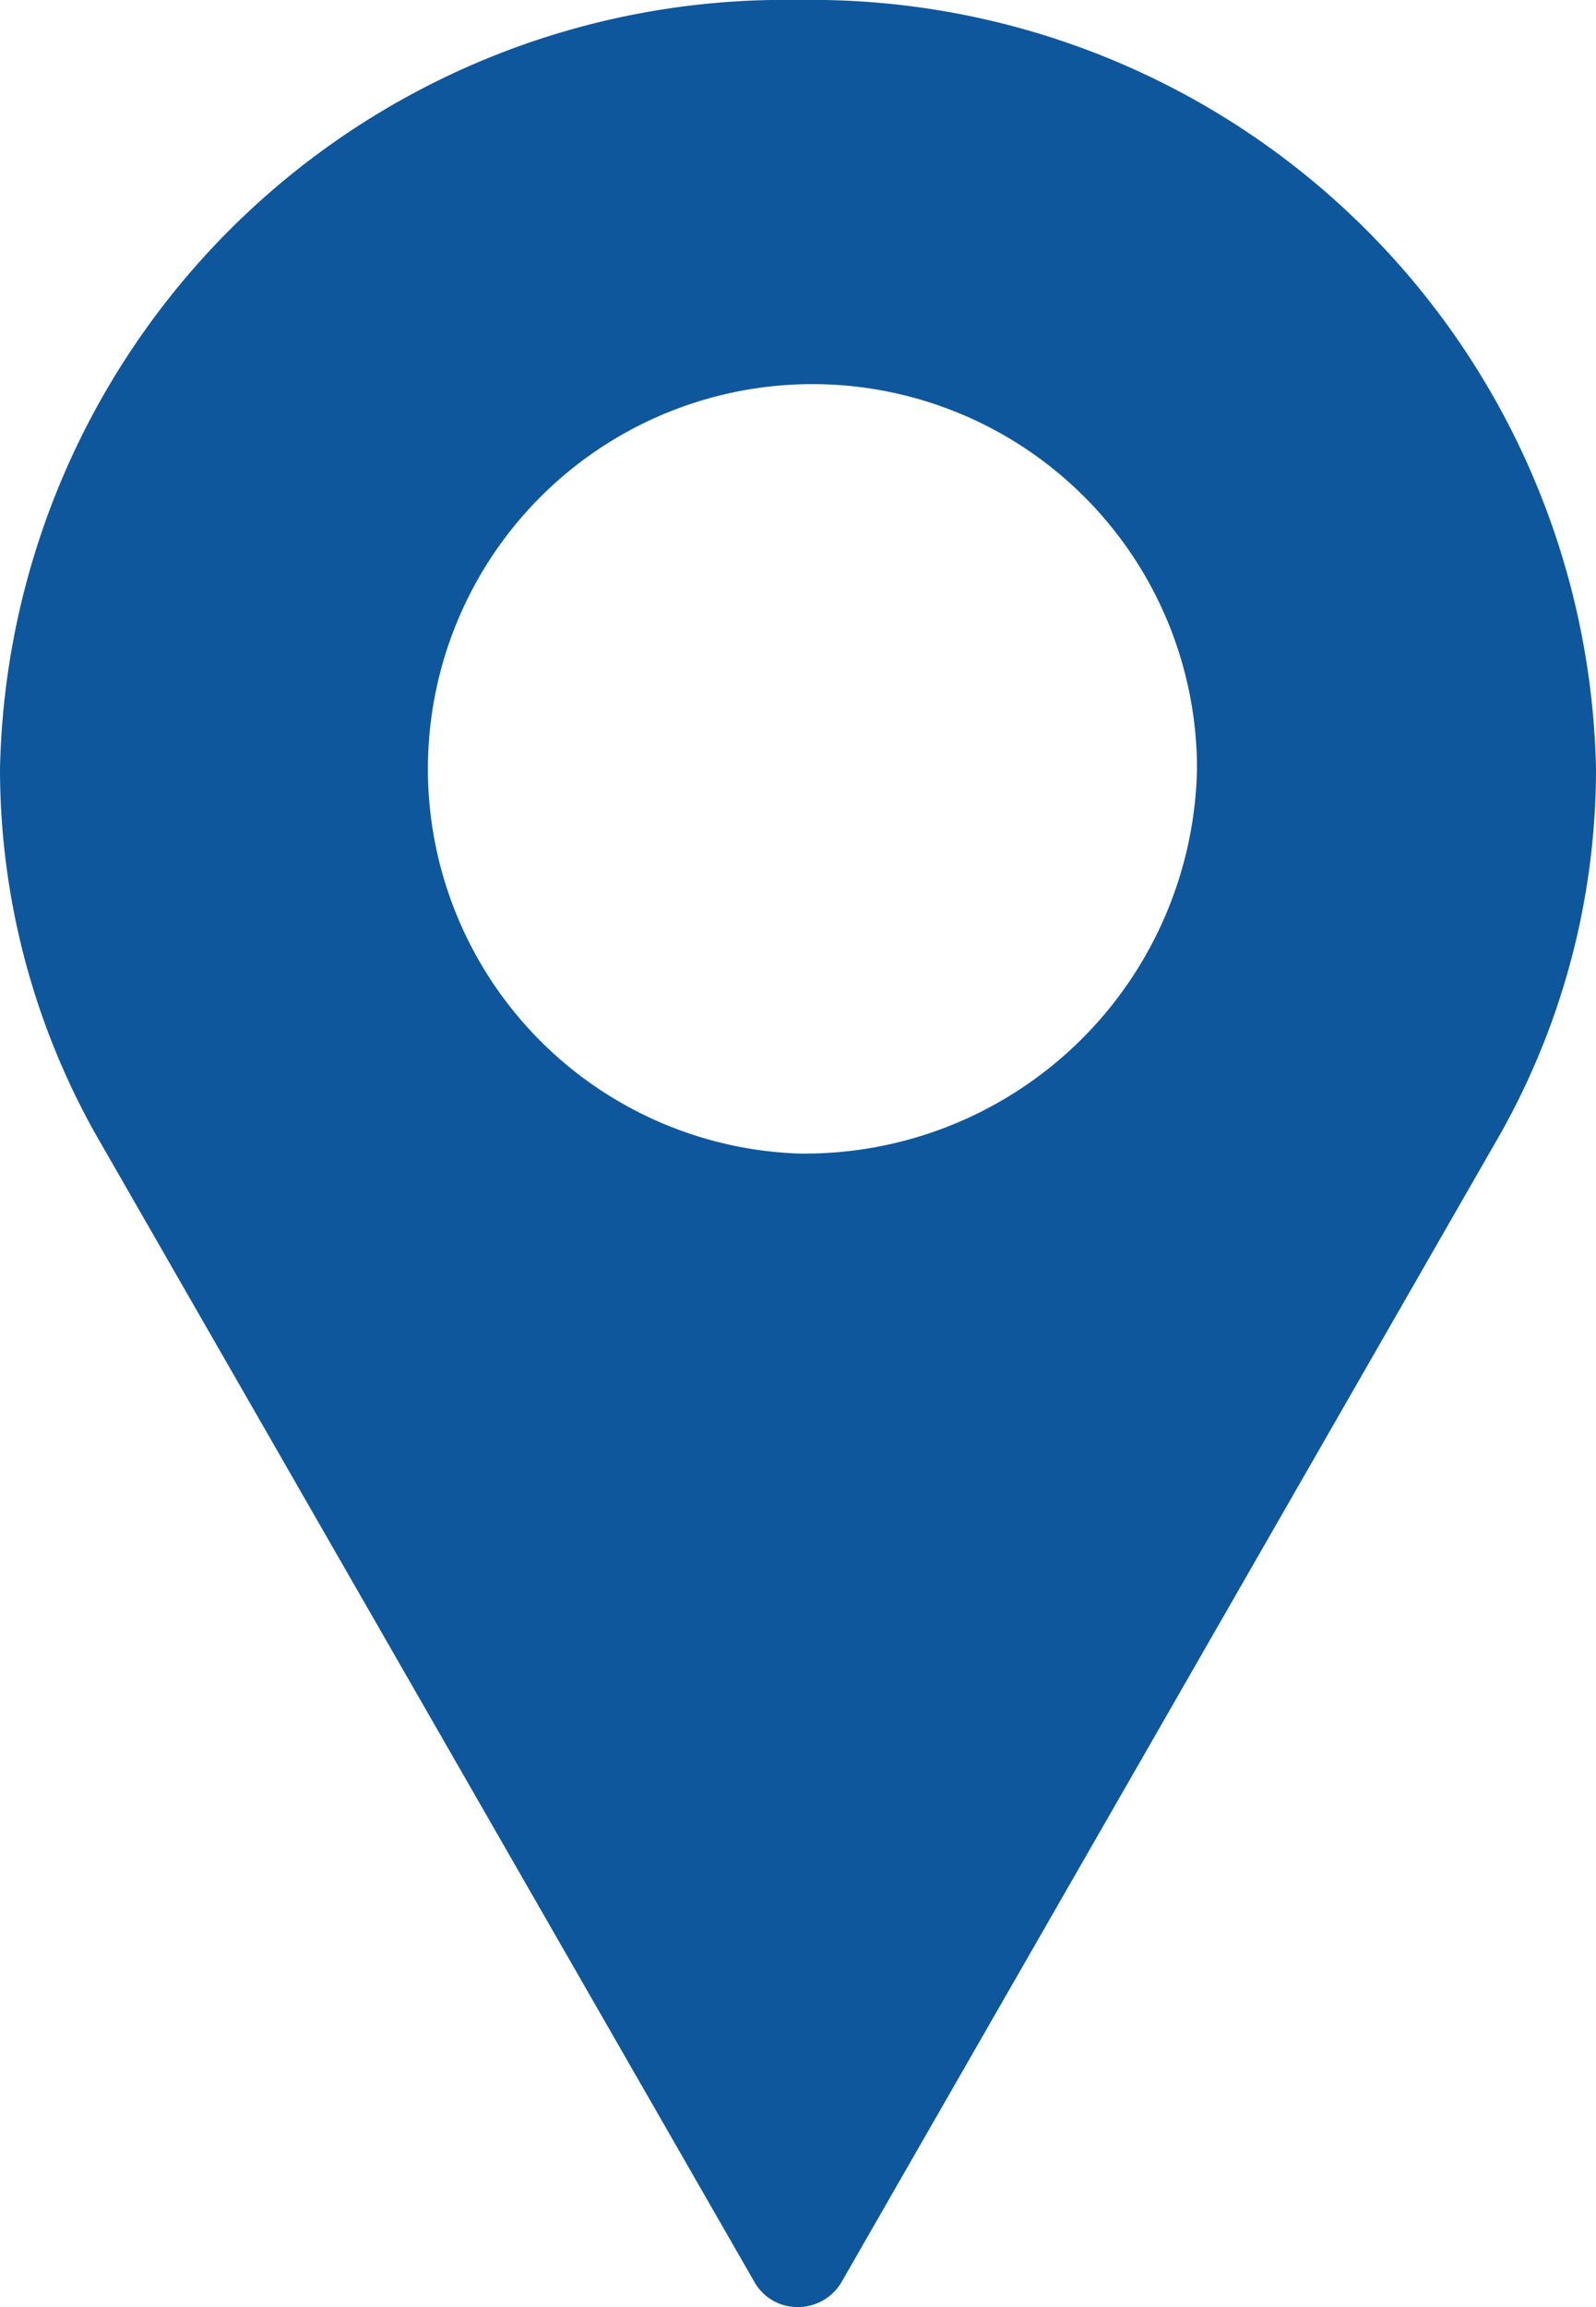 <svg xmlns="http://www.w3.org/2000/svg" width="18" height="26" viewBox="0 0 18 26">
  <defs>
    <style>
      .cls-1 {
        fill: #0e579d;
        fill-rule: evenodd;
      }
    </style>
  </defs>
  <path class="cls-1" d="M1084,372a8.85,8.85,0,0,0-9,8.666,8.409,8.409,0,0,0,1.08,4.119l7.43,12.935a0.557,0.557,0,0,0,.49.28,0.569,0.569,0,0,0,.49-0.28l7.43-12.939a8.383,8.383,0,0,0,1.08-4.115A8.85,8.85,0,0,0,1084,372Zm0,13a4.337,4.337,0,1,1,4.5-4.334A4.425,4.425,0,0,1,1084,385Z" transform="translate(-1075 -372)"/>
</svg>
